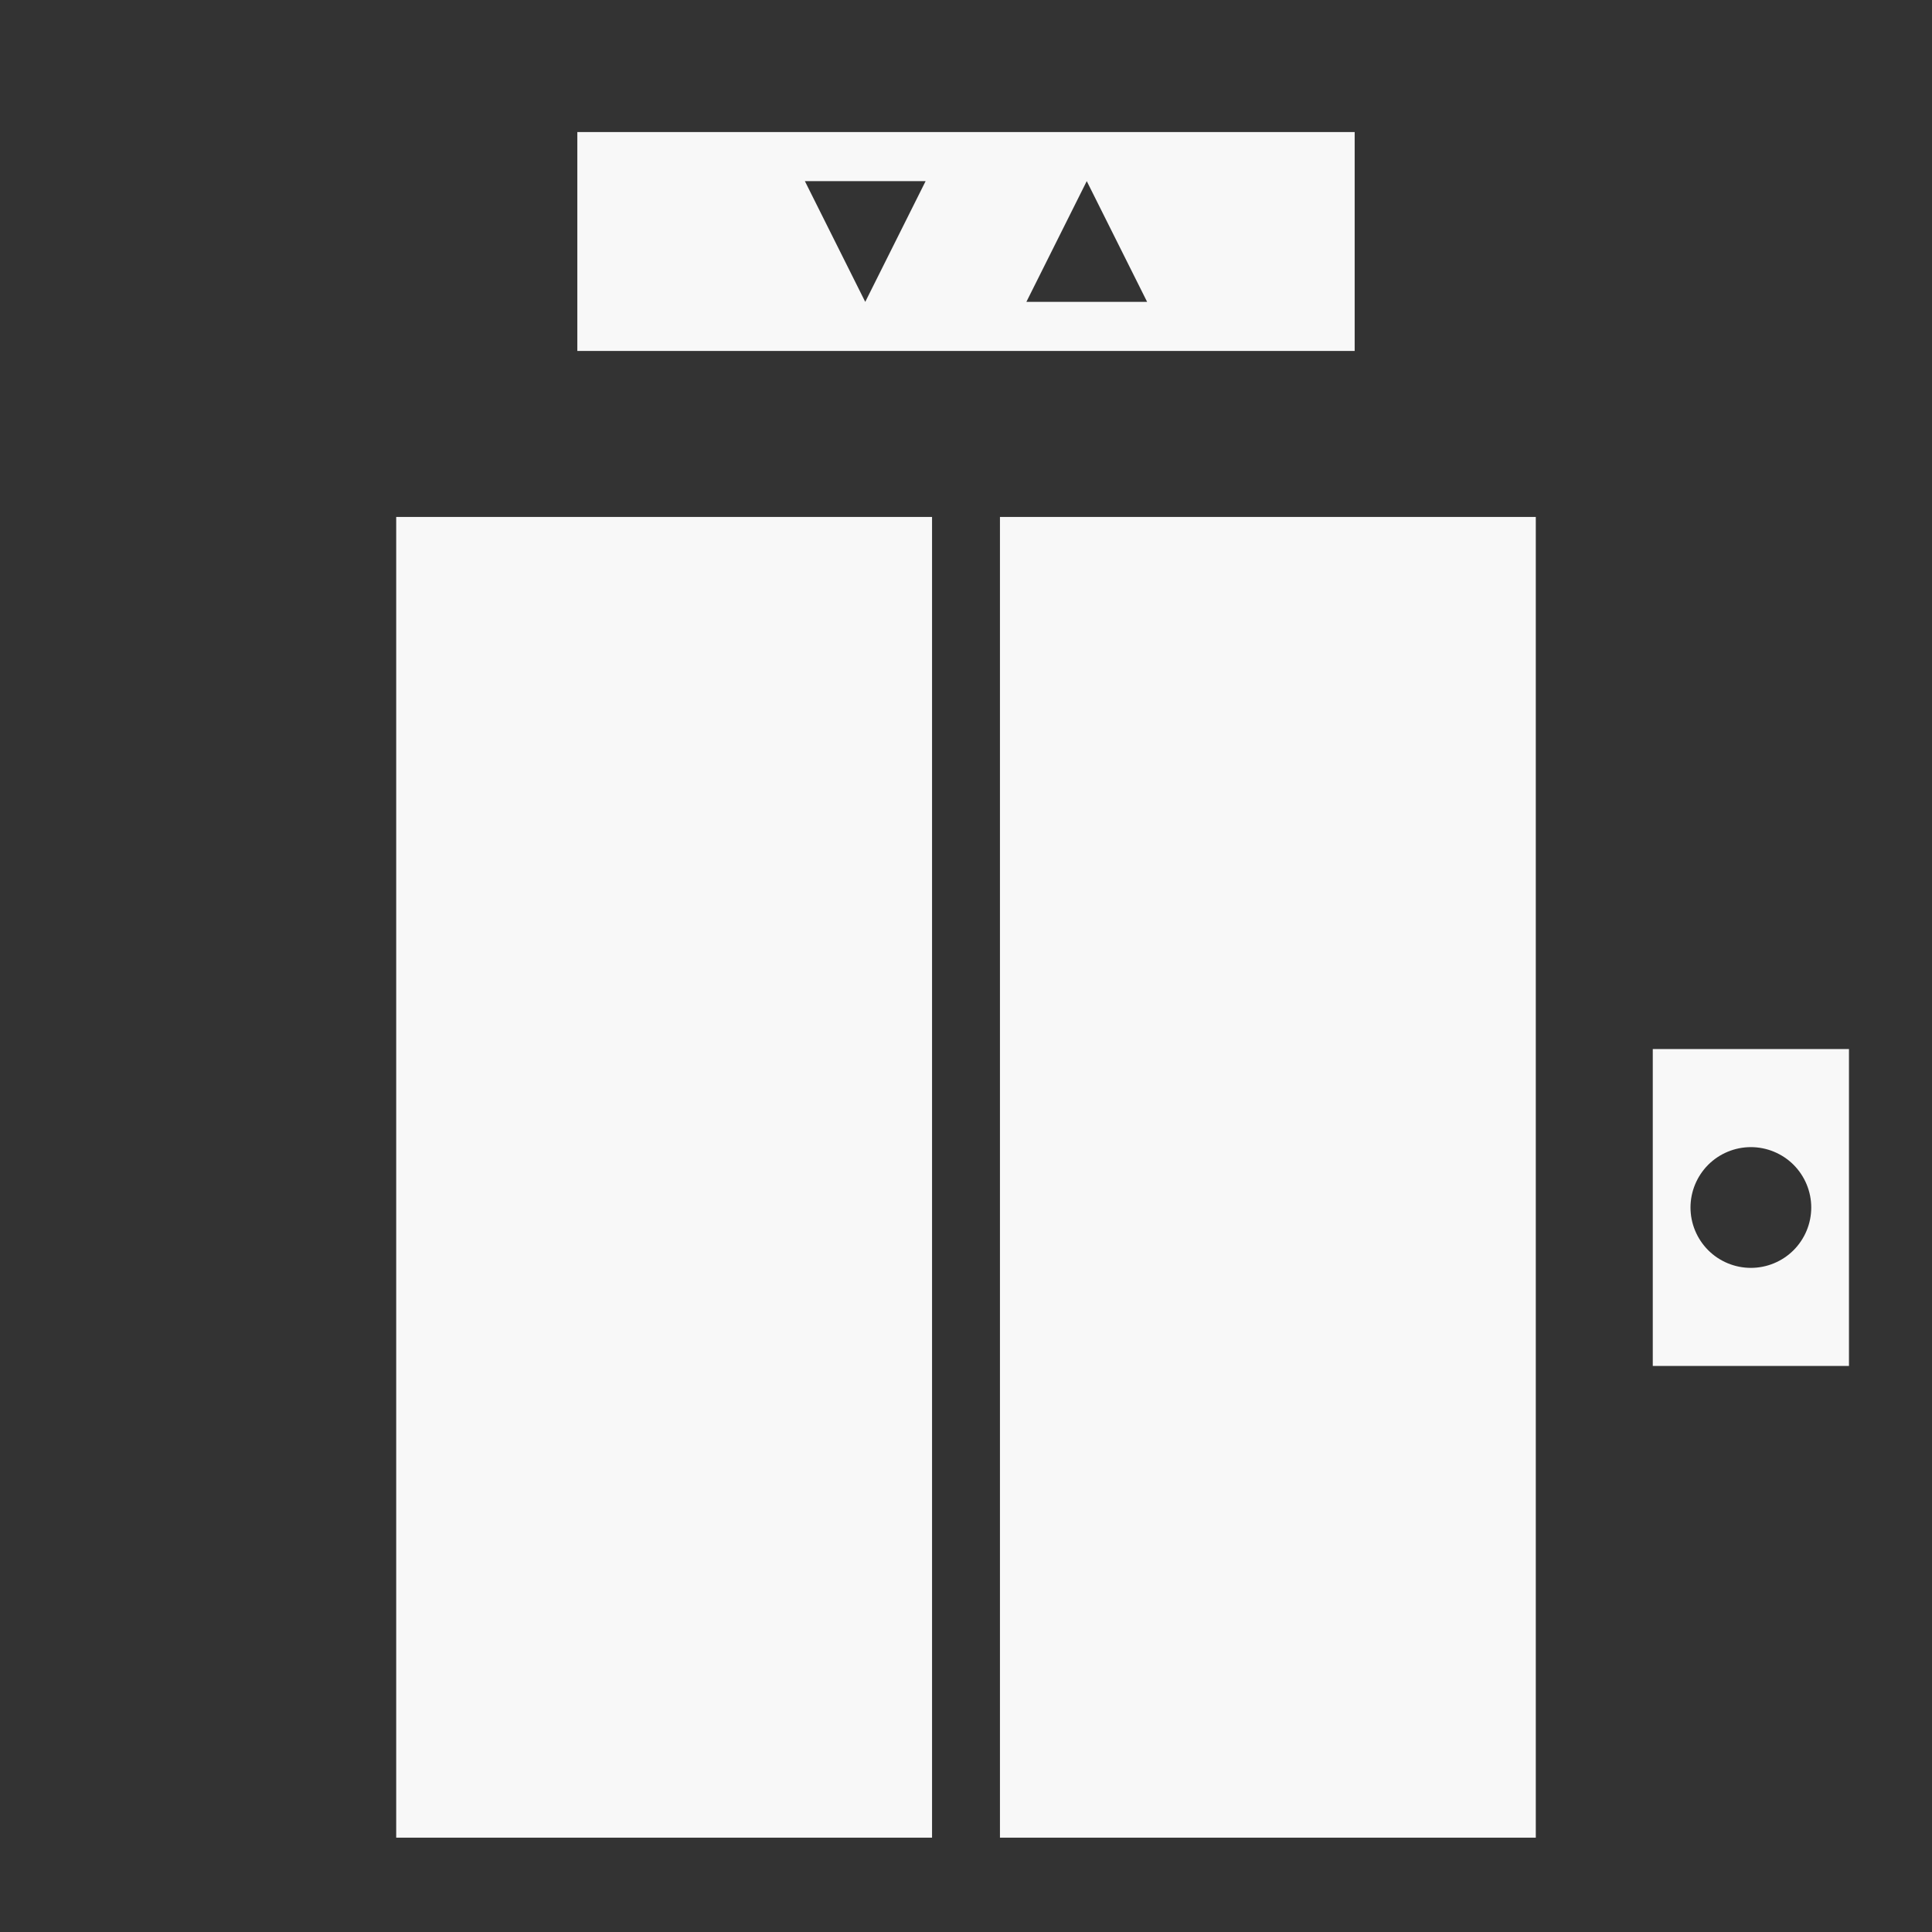 <?xml version="1.0" encoding="UTF-8"?> <svg xmlns="http://www.w3.org/2000/svg" width="40" height="40" viewBox="0 0 40 40" fill="none"><rect x="0" y="0" width="40" height="40" fill="#333333" stroke="none"/><path d="M11.953 2.734V7.266H28.047V2.734H11.953ZM16.664 3.75H19.164L17.914 6.25L16.664 3.75ZM22.5 3.75L23.75 6.25H21.25L22.5 3.75ZM8.203 10.703V38.047H19.297V10.703H8.203ZM20.703 10.703V38.047H31.797V10.703H20.703ZM34.219 21.719V28.281H38.281V21.719H34.219ZM36.25 23.75C36.581 23.75 36.9 23.882 37.134 24.116C37.368 24.351 37.5 24.669 37.5 25C37.5 25.331 37.368 25.649 37.134 25.884C36.9 26.118 36.581 26.25 36.25 26.25C35.919 26.25 35.6 26.118 35.366 25.884C35.132 25.649 35 25.331 35 25C35 24.669 35.132 24.351 35.366 24.116C35.6 23.882 35.919 23.75 36.25 23.75Z" fill="#F8F8F8"></path></svg> 